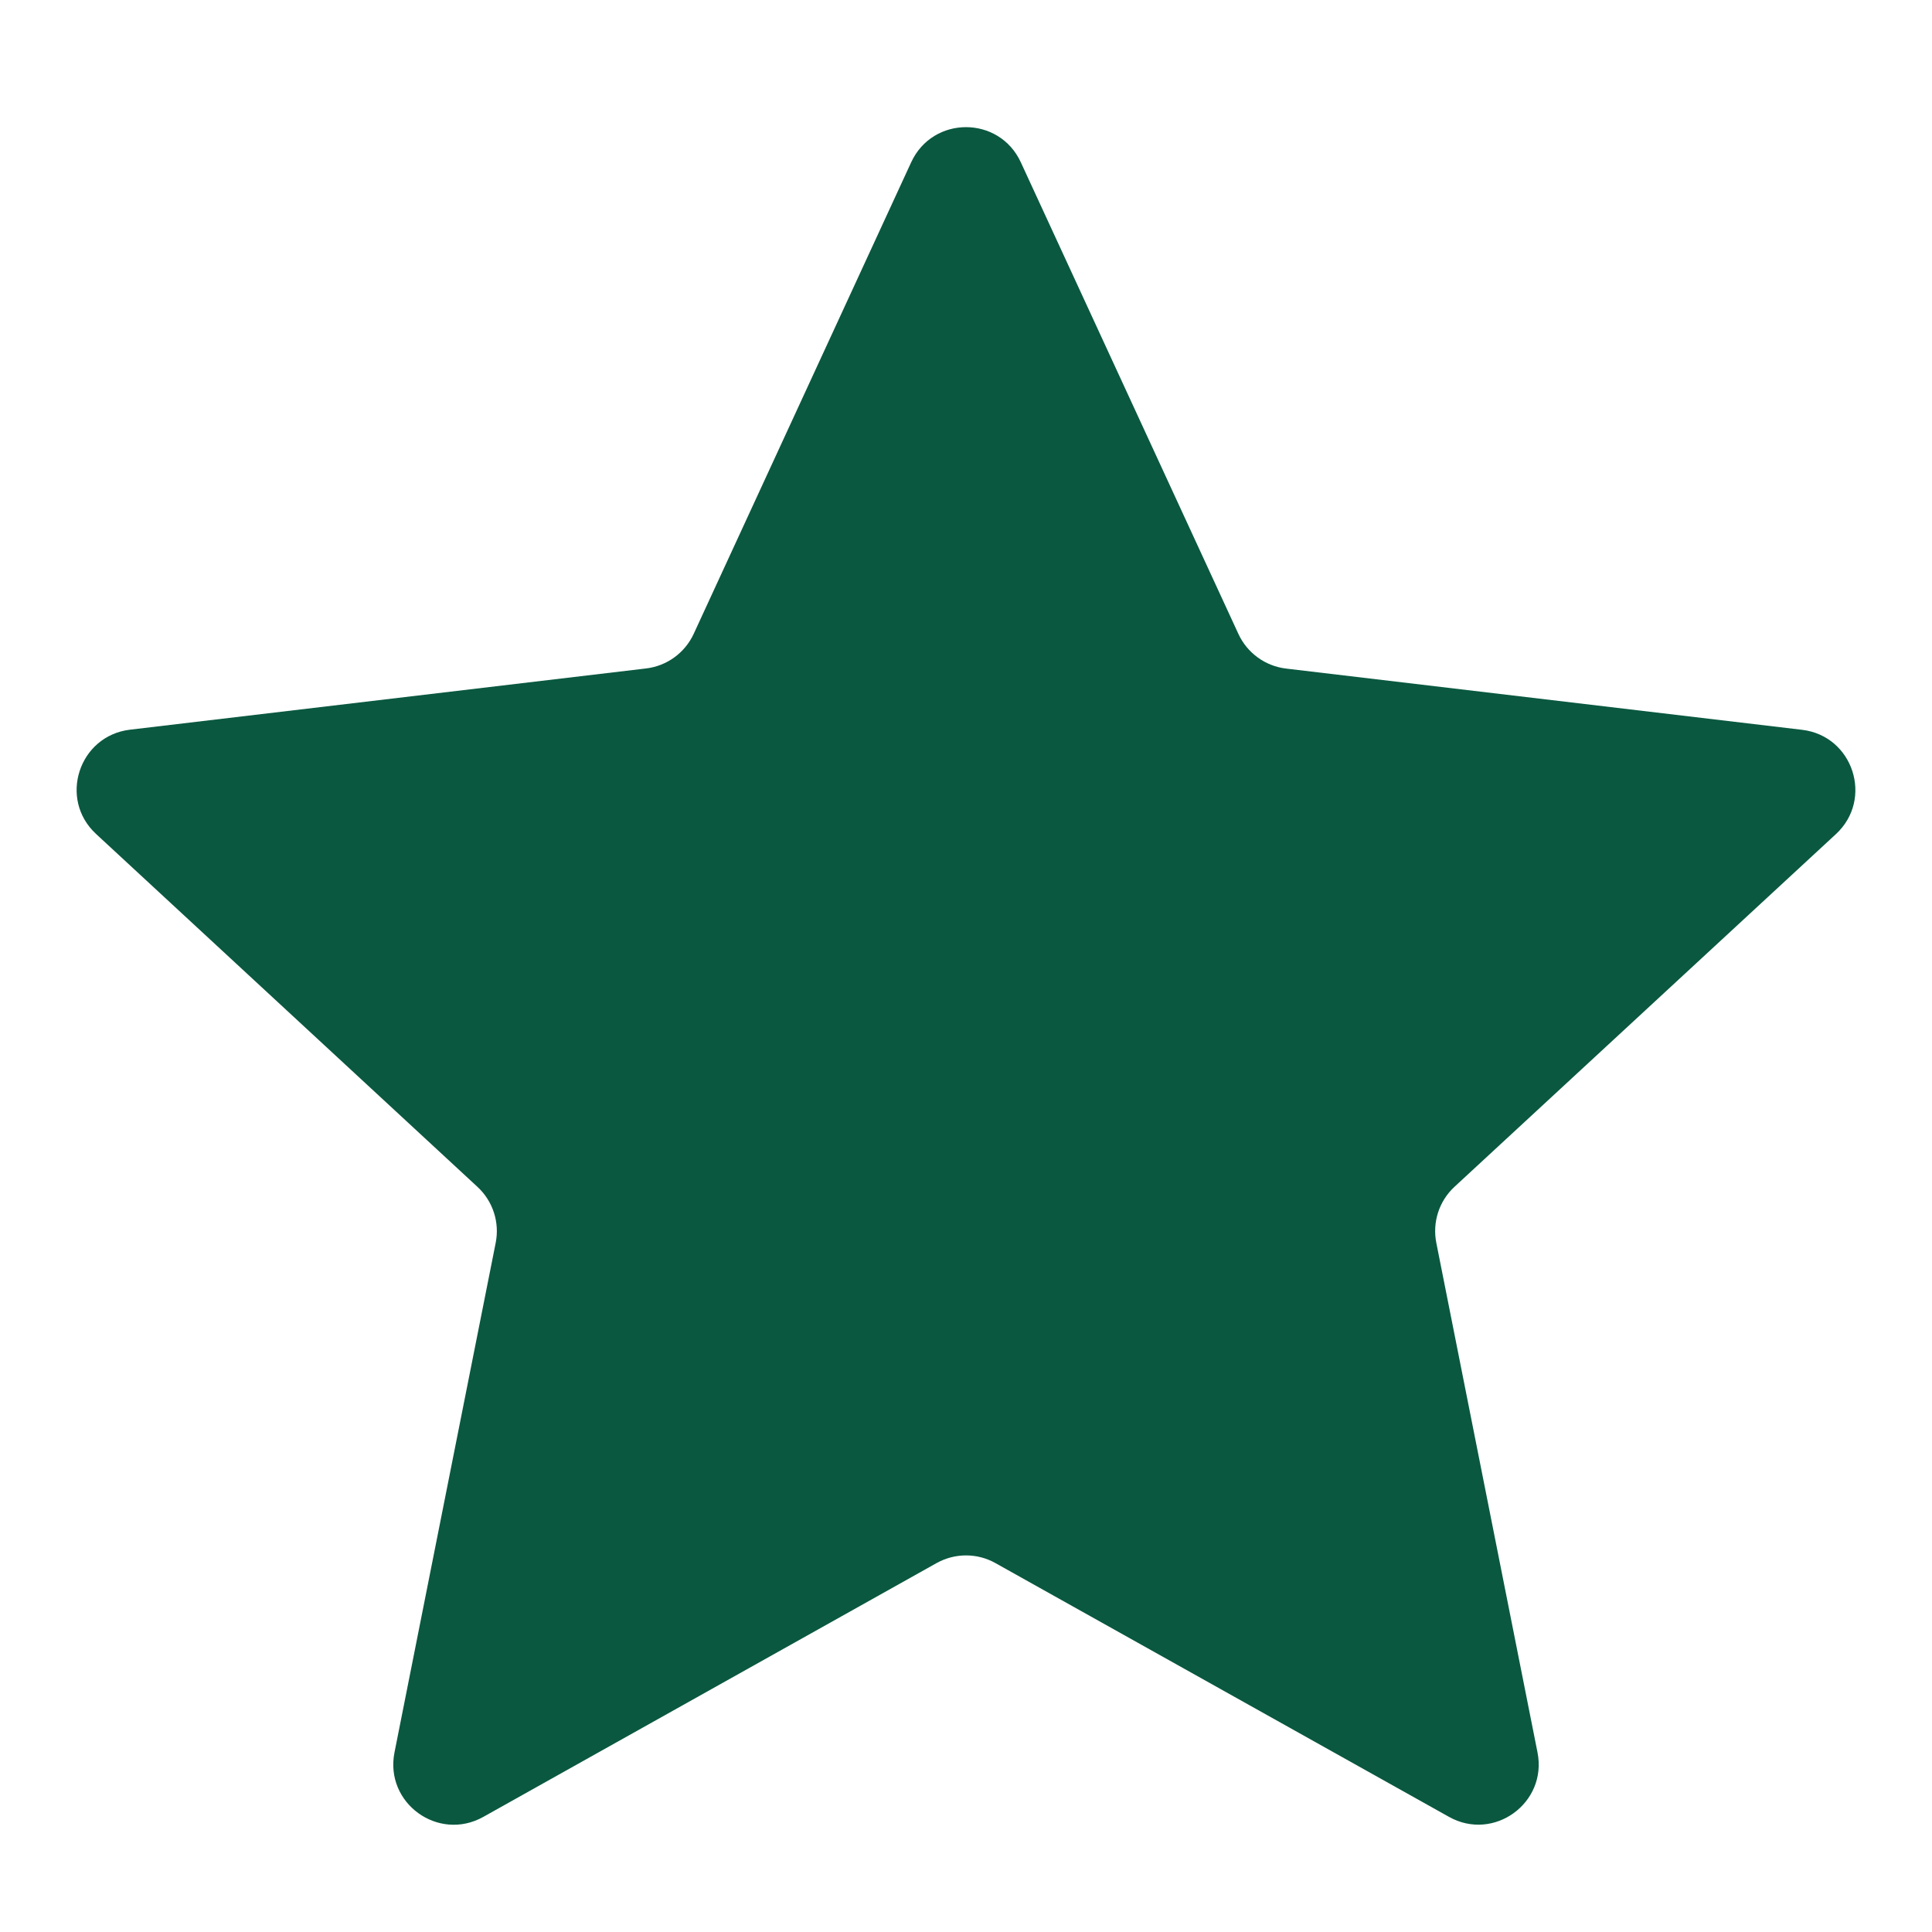 <svg width="16" height="16" viewBox="0 0 16 16" fill="none" xmlns="http://www.w3.org/2000/svg">
<g clip-path="url(#clip0_141_15272)">
<path d="M7.546 1.344C7.725 0.956 8.275 0.956 8.454 1.344L10.256 5.25C10.329 5.408 10.479 5.517 10.652 5.537L14.924 6.044C15.347 6.094 15.518 6.618 15.204 6.908L12.046 9.828C11.918 9.946 11.861 10.122 11.895 10.293L12.733 14.513C12.816 14.931 12.371 15.255 11.999 15.046L8.244 12.945C8.093 12.86 7.908 12.86 7.756 12.945L4.002 15.047C3.629 15.255 3.184 14.932 3.267 14.513L4.105 10.293C4.139 10.123 4.082 9.947 3.954 9.829L0.796 6.907C0.482 6.617 0.653 6.094 1.076 6.043L5.349 5.536C5.522 5.516 5.672 5.407 5.745 5.249L7.546 1.344Z" fill="#0A5840"/>
</g>
<defs>
<clipPath id="clip0_141_15272">
<rect width="16" height="16" fill="white"/>
</clipPath>
</defs>
</svg>
